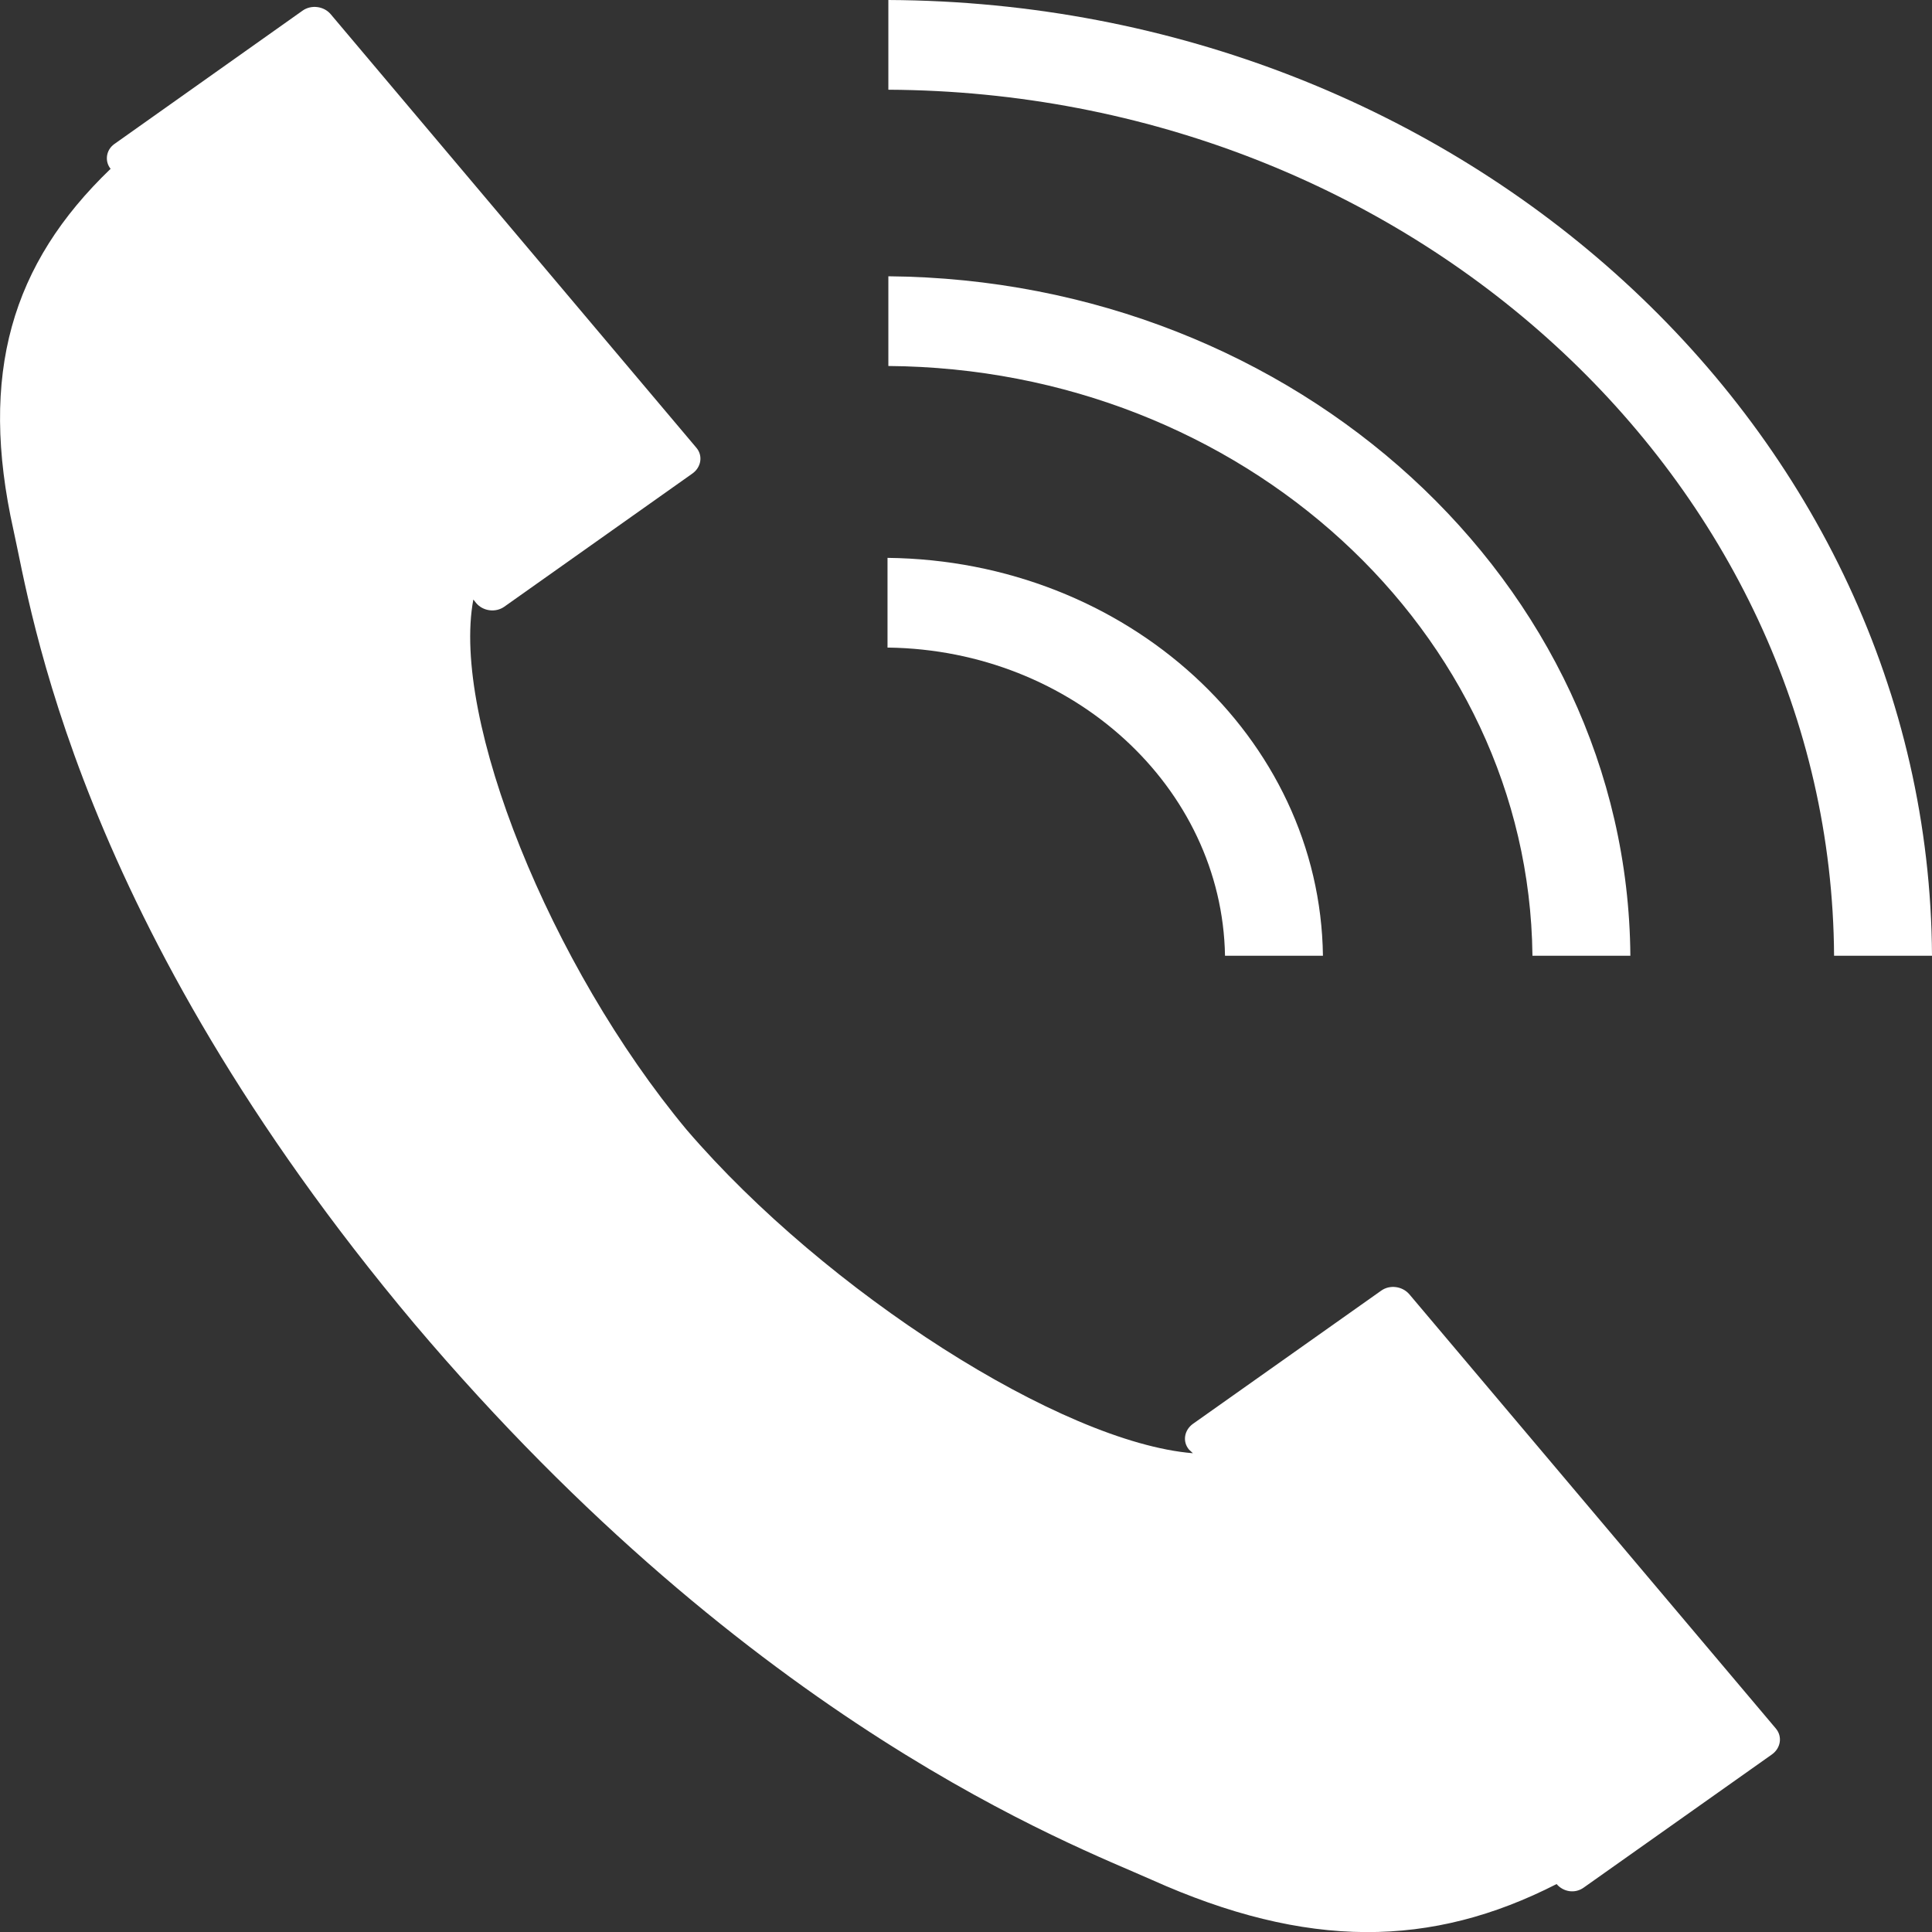 <svg width="16" height="16" viewBox="0 0 16 16" fill="none" xmlns="http://www.w3.org/2000/svg">
<rect x="0" y="0" width="16" height="16" fill="#333333" stroke="none"/>
<g clip-path="url(#clip0_13_11422)">
<path d="M7.358 5.363C8.884 5.385 10.121 6.518 10.145 7.915H10.956C10.932 6.106 9.334 4.642 7.35 4.62V5.363H7.358Z" fill="white"/>
<path d="M12.691 7.915H13.502C13.478 4.826 10.739 2.317 7.357 2.288V3.031C10.289 3.053 12.659 5.23 12.691 7.908V7.915Z" fill="white"/>
<path d="M16 7.915C15.976 3.56 12.112 0.022 7.357 0V0.743C11.663 0.765 15.165 3.972 15.189 7.915H16Z" fill="white"/>
<path d="M12.891 15.603C12.948 15.669 13.044 15.684 13.116 15.632L14.675 14.529C14.747 14.477 14.763 14.382 14.707 14.315L11.671 10.718C11.614 10.652 11.51 10.637 11.438 10.689L9.879 11.792C9.807 11.844 9.791 11.939 9.847 12.005L9.879 12.035C8.795 11.947 6.843 10.703 5.687 9.357C4.554 7.996 3.735 5.951 3.92 4.965L3.944 4.995C4 5.061 4.104 5.076 4.177 5.024L5.735 3.921C5.807 3.869 5.823 3.774 5.767 3.708L2.739 0.118C2.683 0.051 2.578 0.037 2.506 0.088L0.948 1.192C0.875 1.243 0.867 1.339 0.916 1.398C0.096 2.185 -0.177 3.097 0.112 4.392C0.257 5.039 0.626 7.621 3.43 10.961C6.249 14.293 8.891 15.279 9.534 15.566C10.827 16.147 11.855 16.132 12.891 15.603Z" fill="white"/>
</g>
<defs>
<clipPath id="clip0_13_11422">
<rect width="16" height="16" fill="white"/>
</clipPath>
</defs>
</svg>

